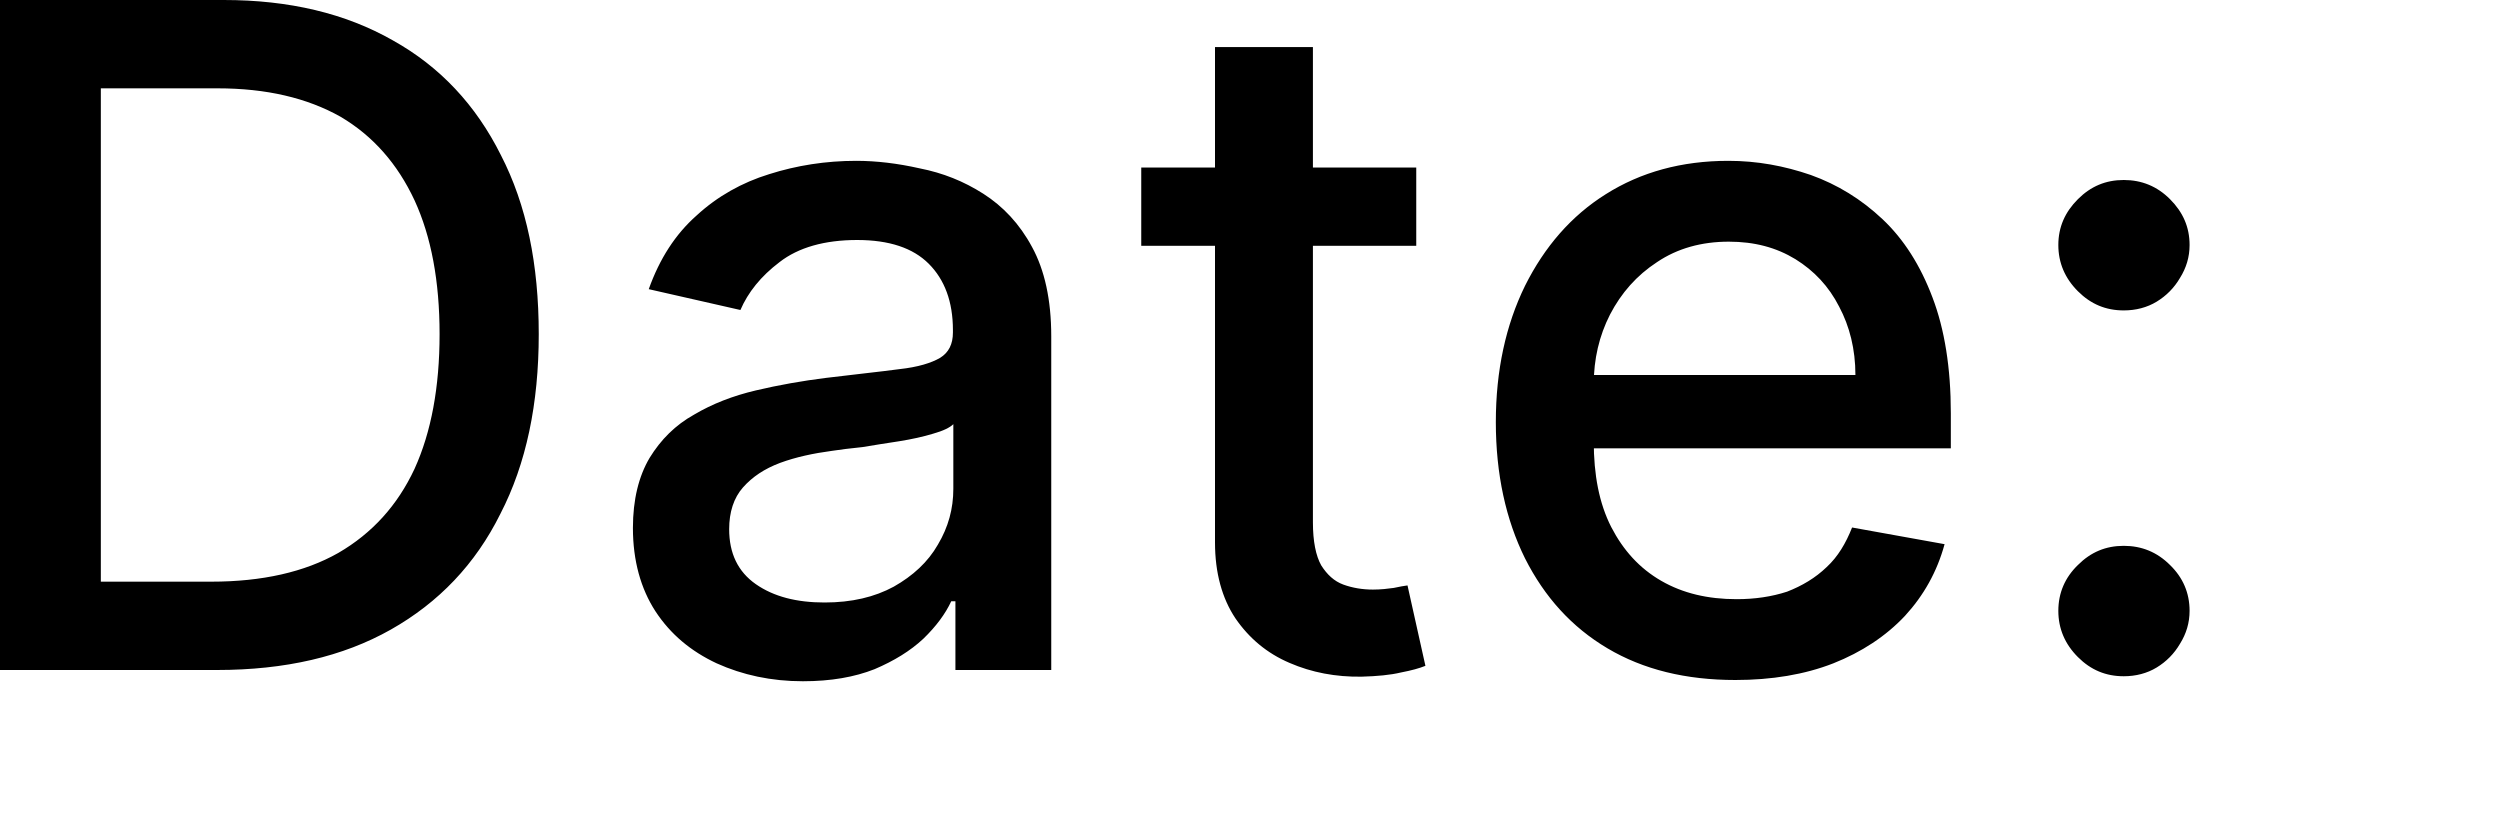 <?xml version="1.0" encoding="utf-8"?>
<svg xmlns="http://www.w3.org/2000/svg" fill="none" height="100%" overflow="visible" preserveAspectRatio="none" style="display: block;" viewBox="0 0 6 2" width="100%">
<path d="M0.521 1.608H0V0H0.537C0.694 0 0.829 0.032 0.943 0.097C1.056 0.16 1.142 0.252 1.202 0.372C1.264 0.492 1.293 0.635 1.293 0.802C1.293 0.969 1.263 1.113 1.201 1.233C1.141 1.354 1.053 1.446 0.938 1.511C0.823 1.576 0.684 1.608 0.521 1.608ZM0.242 1.396H0.507C0.629 1.396 0.731 1.373 0.812 1.327C0.893 1.28 0.954 1.213 0.995 1.125C1.035 1.037 1.055 0.929 1.055 0.802C1.055 0.675 1.035 0.568 0.995 0.481C0.954 0.393 0.895 0.326 0.817 0.28C0.737 0.235 0.639 0.212 0.522 0.212H0.242V1.396ZM1.927 1.635C1.851 1.635 1.782 1.62 1.72 1.592C1.658 1.563 1.609 1.522 1.573 1.467C1.538 1.413 1.519 1.346 1.519 1.267C1.519 1.199 1.533 1.143 1.559 1.099C1.586 1.055 1.621 1.02 1.666 0.995C1.71 0.969 1.759 0.95 1.814 0.937C1.869 0.924 1.926 0.914 1.982 0.907C2.055 0.898 2.114 0.892 2.158 0.886C2.204 0.881 2.235 0.871 2.256 0.859C2.277 0.846 2.287 0.826 2.287 0.798V0.792C2.287 0.724 2.267 0.671 2.229 0.633C2.191 0.595 2.134 0.576 2.057 0.576C1.979 0.576 1.916 0.594 1.871 0.629C1.826 0.663 1.795 0.702 1.777 0.744L1.557 0.694C1.583 0.621 1.621 0.562 1.672 0.517C1.722 0.471 1.781 0.438 1.846 0.418C1.912 0.397 1.982 0.386 2.055 0.386C2.103 0.386 2.154 0.392 2.207 0.404C2.263 0.415 2.313 0.435 2.36 0.465C2.407 0.495 2.447 0.537 2.477 0.593C2.507 0.648 2.523 0.719 2.523 0.807V1.608H2.293V1.443H2.283C2.269 1.473 2.247 1.503 2.216 1.533C2.185 1.562 2.146 1.586 2.099 1.606C2.051 1.625 1.994 1.635 1.927 1.635ZM1.979 1.446C2.044 1.446 2.099 1.433 2.145 1.408C2.191 1.382 2.227 1.349 2.251 1.307C2.276 1.265 2.288 1.221 2.288 1.173V1.018C2.28 1.026 2.264 1.034 2.239 1.041C2.216 1.048 2.189 1.054 2.158 1.059C2.127 1.064 2.098 1.068 2.07 1.073C2.04 1.076 2.017 1.079 1.997 1.082C1.952 1.088 1.91 1.097 1.872 1.111C1.835 1.125 1.806 1.144 1.783 1.17C1.761 1.195 1.75 1.229 1.75 1.27C1.75 1.328 1.771 1.372 1.814 1.402C1.857 1.432 1.912 1.446 1.979 1.446ZM3.399 0.402V0.59H2.739V0.402H3.399ZM2.916 0.113H3.151V1.254C3.151 1.299 3.158 1.334 3.171 1.357C3.185 1.379 3.202 1.395 3.224 1.403C3.246 1.411 3.27 1.415 3.295 1.415C3.314 1.415 3.331 1.413 3.345 1.411C3.359 1.408 3.37 1.406 3.378 1.405L3.421 1.598C3.406 1.604 3.388 1.609 3.362 1.614C3.337 1.62 3.305 1.623 3.268 1.624C3.206 1.625 3.148 1.614 3.095 1.591C3.041 1.568 2.998 1.532 2.965 1.484C2.933 1.436 2.916 1.375 2.916 1.302V0.113ZM4.165 1.632C4.046 1.632 3.944 1.607 3.858 1.556C3.772 1.505 3.707 1.433 3.66 1.34C3.614 1.247 3.59 1.138 3.59 1.013C3.59 0.889 3.614 0.78 3.66 0.686C3.707 0.592 3.771 0.518 3.854 0.466C3.938 0.413 4.036 0.386 4.148 0.386C4.217 0.386 4.282 0.398 4.346 0.42C4.41 0.443 4.467 0.478 4.518 0.526C4.569 0.574 4.609 0.637 4.638 0.714C4.667 0.79 4.682 0.883 4.682 0.992V1.076H3.723V0.9H4.453C4.453 0.838 4.439 0.783 4.414 0.736C4.389 0.687 4.354 0.65 4.309 0.622C4.263 0.594 4.211 0.58 4.149 0.58C4.084 0.58 4.026 0.596 3.977 0.629C3.928 0.661 3.891 0.703 3.864 0.755C3.838 0.806 3.825 0.862 3.825 0.922V1.059C3.825 1.14 3.838 1.208 3.867 1.265C3.896 1.321 3.935 1.364 3.987 1.394C4.039 1.424 4.099 1.438 4.168 1.438C4.212 1.438 4.252 1.432 4.289 1.42C4.325 1.406 4.357 1.387 4.384 1.361C4.411 1.336 4.43 1.304 4.445 1.266L4.667 1.306C4.649 1.372 4.617 1.429 4.572 1.478C4.526 1.527 4.468 1.565 4.4 1.592C4.331 1.619 4.252 1.632 4.165 1.632ZM5.097 1.623C5.054 1.623 5.018 1.608 4.987 1.577C4.956 1.546 4.94 1.509 4.94 1.466C4.94 1.423 4.956 1.386 4.987 1.356C5.018 1.325 5.054 1.31 5.097 1.31C5.14 1.31 5.177 1.325 5.208 1.356C5.239 1.386 5.255 1.423 5.255 1.466C5.255 1.495 5.247 1.521 5.232 1.545C5.218 1.569 5.199 1.588 5.176 1.602C5.153 1.616 5.126 1.623 5.097 1.623ZM5.097 0.745C5.054 0.745 5.018 0.73 4.987 0.699C4.956 0.668 4.94 0.631 4.94 0.588C4.94 0.545 4.956 0.509 4.987 0.478C5.018 0.447 5.054 0.432 5.097 0.432C5.14 0.432 5.177 0.447 5.208 0.478C5.239 0.509 5.255 0.545 5.255 0.588C5.255 0.617 5.247 0.643 5.232 0.667C5.218 0.691 5.199 0.71 5.176 0.724C5.153 0.738 5.126 0.745 5.097 0.745Z" fill="black" id="Vector"/>
</svg>